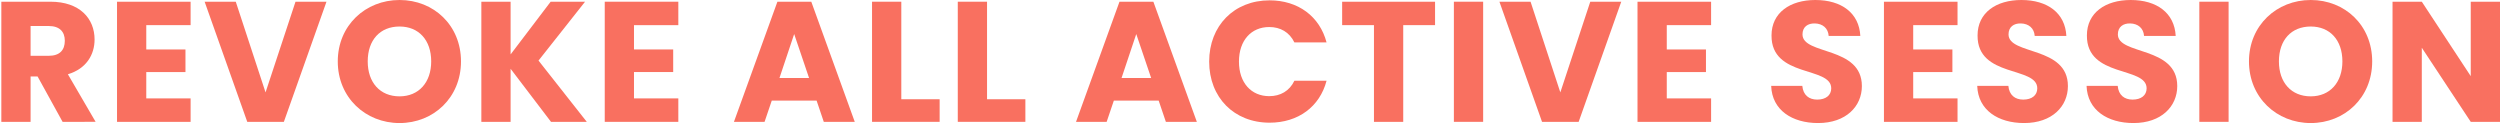<?xml version="1.0" encoding="utf-8"?>
<!-- Generator: Adobe Illustrator 21.1.0, SVG Export Plug-In . SVG Version: 6.00 Build 0)  -->
<svg version="1.1" id="Layer_1" xmlns="http://www.w3.org/2000/svg" xmlns:xlink="http://www.w3.org/1999/xlink" x="0px" y="0px"
	 viewBox="0 0 219.127 10.785" style="enable-background:new 0 0 219.127 10.785;" xml:space="preserve">
<style type="text/css">
	.st0{fill:#F97060;}
</style>
<g>
	<path class="st0" d="M4.421,0.15c2.58,0,3.869,1.484,3.869,3.314
		c0,1.32-0.719,2.564-2.34,3.045l2.431,4.17H5.486L3.296,6.705H2.681v3.975
		H0.117V0.15H4.421z M4.271,2.28H2.681V4.891h1.59
		c0.961,0,1.41-0.496,1.41-1.32C5.681,2.79,5.232,2.28,4.271,2.28z"/>
	<path class="st0" d="M16.707,2.205h-3.886v2.13h3.435v1.979h-3.435V8.625h3.886v2.055
		h-6.45V0.15h6.45V2.205z"/>
	<path class="st0" d="M25.901,0.15h2.715l-3.735,10.529h-3.209L17.936,0.15h2.729
		l2.61,7.949L25.901,0.15z"/>
	<path class="st0" d="M35.021,10.785c-2.985,0-5.415-2.235-5.415-5.4
		C29.606,2.221,32.036,0,35.021,0c3,0,5.385,2.221,5.385,5.385
		C40.406,8.55,38.005,10.785,35.021,10.785z M35.021,8.445
		c1.68,0,2.774-1.215,2.774-3.061c0-1.875-1.095-3.06-2.774-3.06
		c-1.711,0-2.79,1.185-2.79,3.06C32.231,7.23,33.31,8.445,35.021,8.445z"/>
	<path class="st0" d="M44.755,6.029v4.65H42.191V0.15h2.564v4.619l3.51-4.619h3.016
		l-4.08,5.16l4.229,5.369h-3.135L44.755,6.029z"/>
	<path class="st0" d="M59.456,2.205h-3.886v2.13h3.436v1.979h-3.436V8.625h3.886v2.055
		h-6.45V0.15h6.45V2.205z"/>
	<path class="st0" d="M71.576,8.82h-3.931l-0.63,1.859h-2.685l3.81-10.529h2.97
		l3.81,10.529h-2.715L71.576,8.82z M69.61,2.984l-1.29,3.855h2.596L69.61,2.984
		z"/>
	<path class="st0" d="M79,0.15v8.549h3.36v1.98h-5.925V0.15H79z"/>
	<path class="st0" d="M86.515,0.15v8.549h3.36v1.98h-5.925V0.15H86.515z"/>
	<path class="st0" d="M101.559,8.82h-3.93l-0.63,1.859h-2.685l3.81-10.529h2.97
		l3.81,10.529h-2.715L101.559,8.82z M99.594,2.984l-1.29,3.855h2.596L99.594,2.984
		z"/>
	<path class="st0" d="M111.28,0.03c2.505,0,4.395,1.409,4.994,3.689h-2.819
		c-0.436-0.899-1.23-1.35-2.205-1.35c-1.575,0-2.655,1.17-2.655,3.03
		c0,1.859,1.08,3.029,2.655,3.029c0.975,0,1.77-0.449,2.205-1.35h2.819
		c-0.6,2.279-2.489,3.675-4.994,3.675c-3.105,0-5.295-2.205-5.295-5.354
		C105.985,2.25,108.174,0.03,111.28,0.03z"/>
	<path class="st0" d="M117.639,0.15h8.145v2.055h-2.79v8.475h-2.565V2.205h-2.789V0.15z
		"/>
	<path class="st0" d="M127.434,0.15h2.565v10.529h-2.565V0.15z"/>
	<path class="st0" d="M139.389,0.15h2.715l-3.734,10.529h-3.21l-3.735-10.529h2.73
		l2.609,7.949L139.389,0.15z"/>
	<path class="st0" d="M149.979,2.205h-3.885v2.13h3.435v1.979h-3.435V8.625h3.885v2.055
		h-6.45V0.15h6.45V2.205z"/>
	<path class="st0" d="M159.355,10.785c-2.266,0-4.035-1.125-4.11-3.256h2.729
		c0.075,0.811,0.586,1.201,1.306,1.201c0.75,0,1.229-0.375,1.229-0.99
		c0-1.95-5.265-0.9-5.234-4.635C155.275,1.109,156.91,0,159.115,0
		c2.295,0,3.84,1.141,3.944,3.15h-2.774c-0.045-0.676-0.525-1.08-1.215-1.096
		c-0.615-0.015-1.08,0.301-1.08,0.961c0,1.829,5.205,1.004,5.205,4.529
		C163.195,9.314,161.814,10.785,159.355,10.785z"/>
	<path class="st0" d="M171.579,2.205h-3.885v2.13h3.435v1.979h-3.435V8.625h3.885v2.055
		h-6.45V0.15h6.45V2.205z"/>
	<path class="st0" d="M177.415,10.785c-2.266,0-4.035-1.125-4.11-3.256h2.73
		c0.074,0.811,0.585,1.201,1.305,1.201c0.75,0,1.229-0.375,1.229-0.99
		c0-1.95-5.265-0.9-5.234-4.635C173.334,1.109,174.969,0,177.174,0
		c2.295,0,3.84,1.141,3.944,3.15h-2.774c-0.045-0.676-0.525-1.08-1.215-1.096
		c-0.615-0.015-1.08,0.301-1.08,0.961c0,1.829,5.205,1.004,5.205,4.529
		C181.254,9.314,179.875,10.785,177.415,10.785z"/>
	<path class="st0" d="M186.999,10.785c-2.266,0-4.035-1.125-4.11-3.256h2.73
		c0.074,0.811,0.585,1.201,1.305,1.201c0.75,0,1.229-0.375,1.229-0.99
		c0-1.95-5.265-0.9-5.234-4.635C182.918,1.109,184.553,0,186.758,0
		c2.295,0,3.84,1.141,3.944,3.15h-2.774c-0.045-0.676-0.525-1.08-1.215-1.096
		c-0.615-0.015-1.08,0.301-1.08,0.961c0,1.829,5.205,1.004,5.205,4.529
		C190.838,9.314,189.458,10.785,186.999,10.785z"/>
	<path class="st0" d="M192.773,0.15h2.565v10.529h-2.565V0.15z"/>
	<path class="st0" d="M202.539,10.785c-2.985,0-5.415-2.235-5.415-5.4
		C197.124,2.221,199.553,0,202.539,0c2.999,0,5.385,2.221,5.385,5.385
		C207.923,8.55,205.523,10.785,202.539,10.785z M202.539,8.445
		c1.68,0,2.774-1.215,2.774-3.061c0-1.875-1.095-3.06-2.774-3.06
		c-1.71,0-2.79,1.185-2.79,3.06C199.749,7.23,200.829,8.445,202.539,8.445z"/>
	<path class="st0" d="M219.127,0.15v10.529h-2.564l-4.29-6.494v6.494h-2.565V0.15h2.565
		l4.29,6.524V0.15H219.127z"/>
</g>
</svg>
